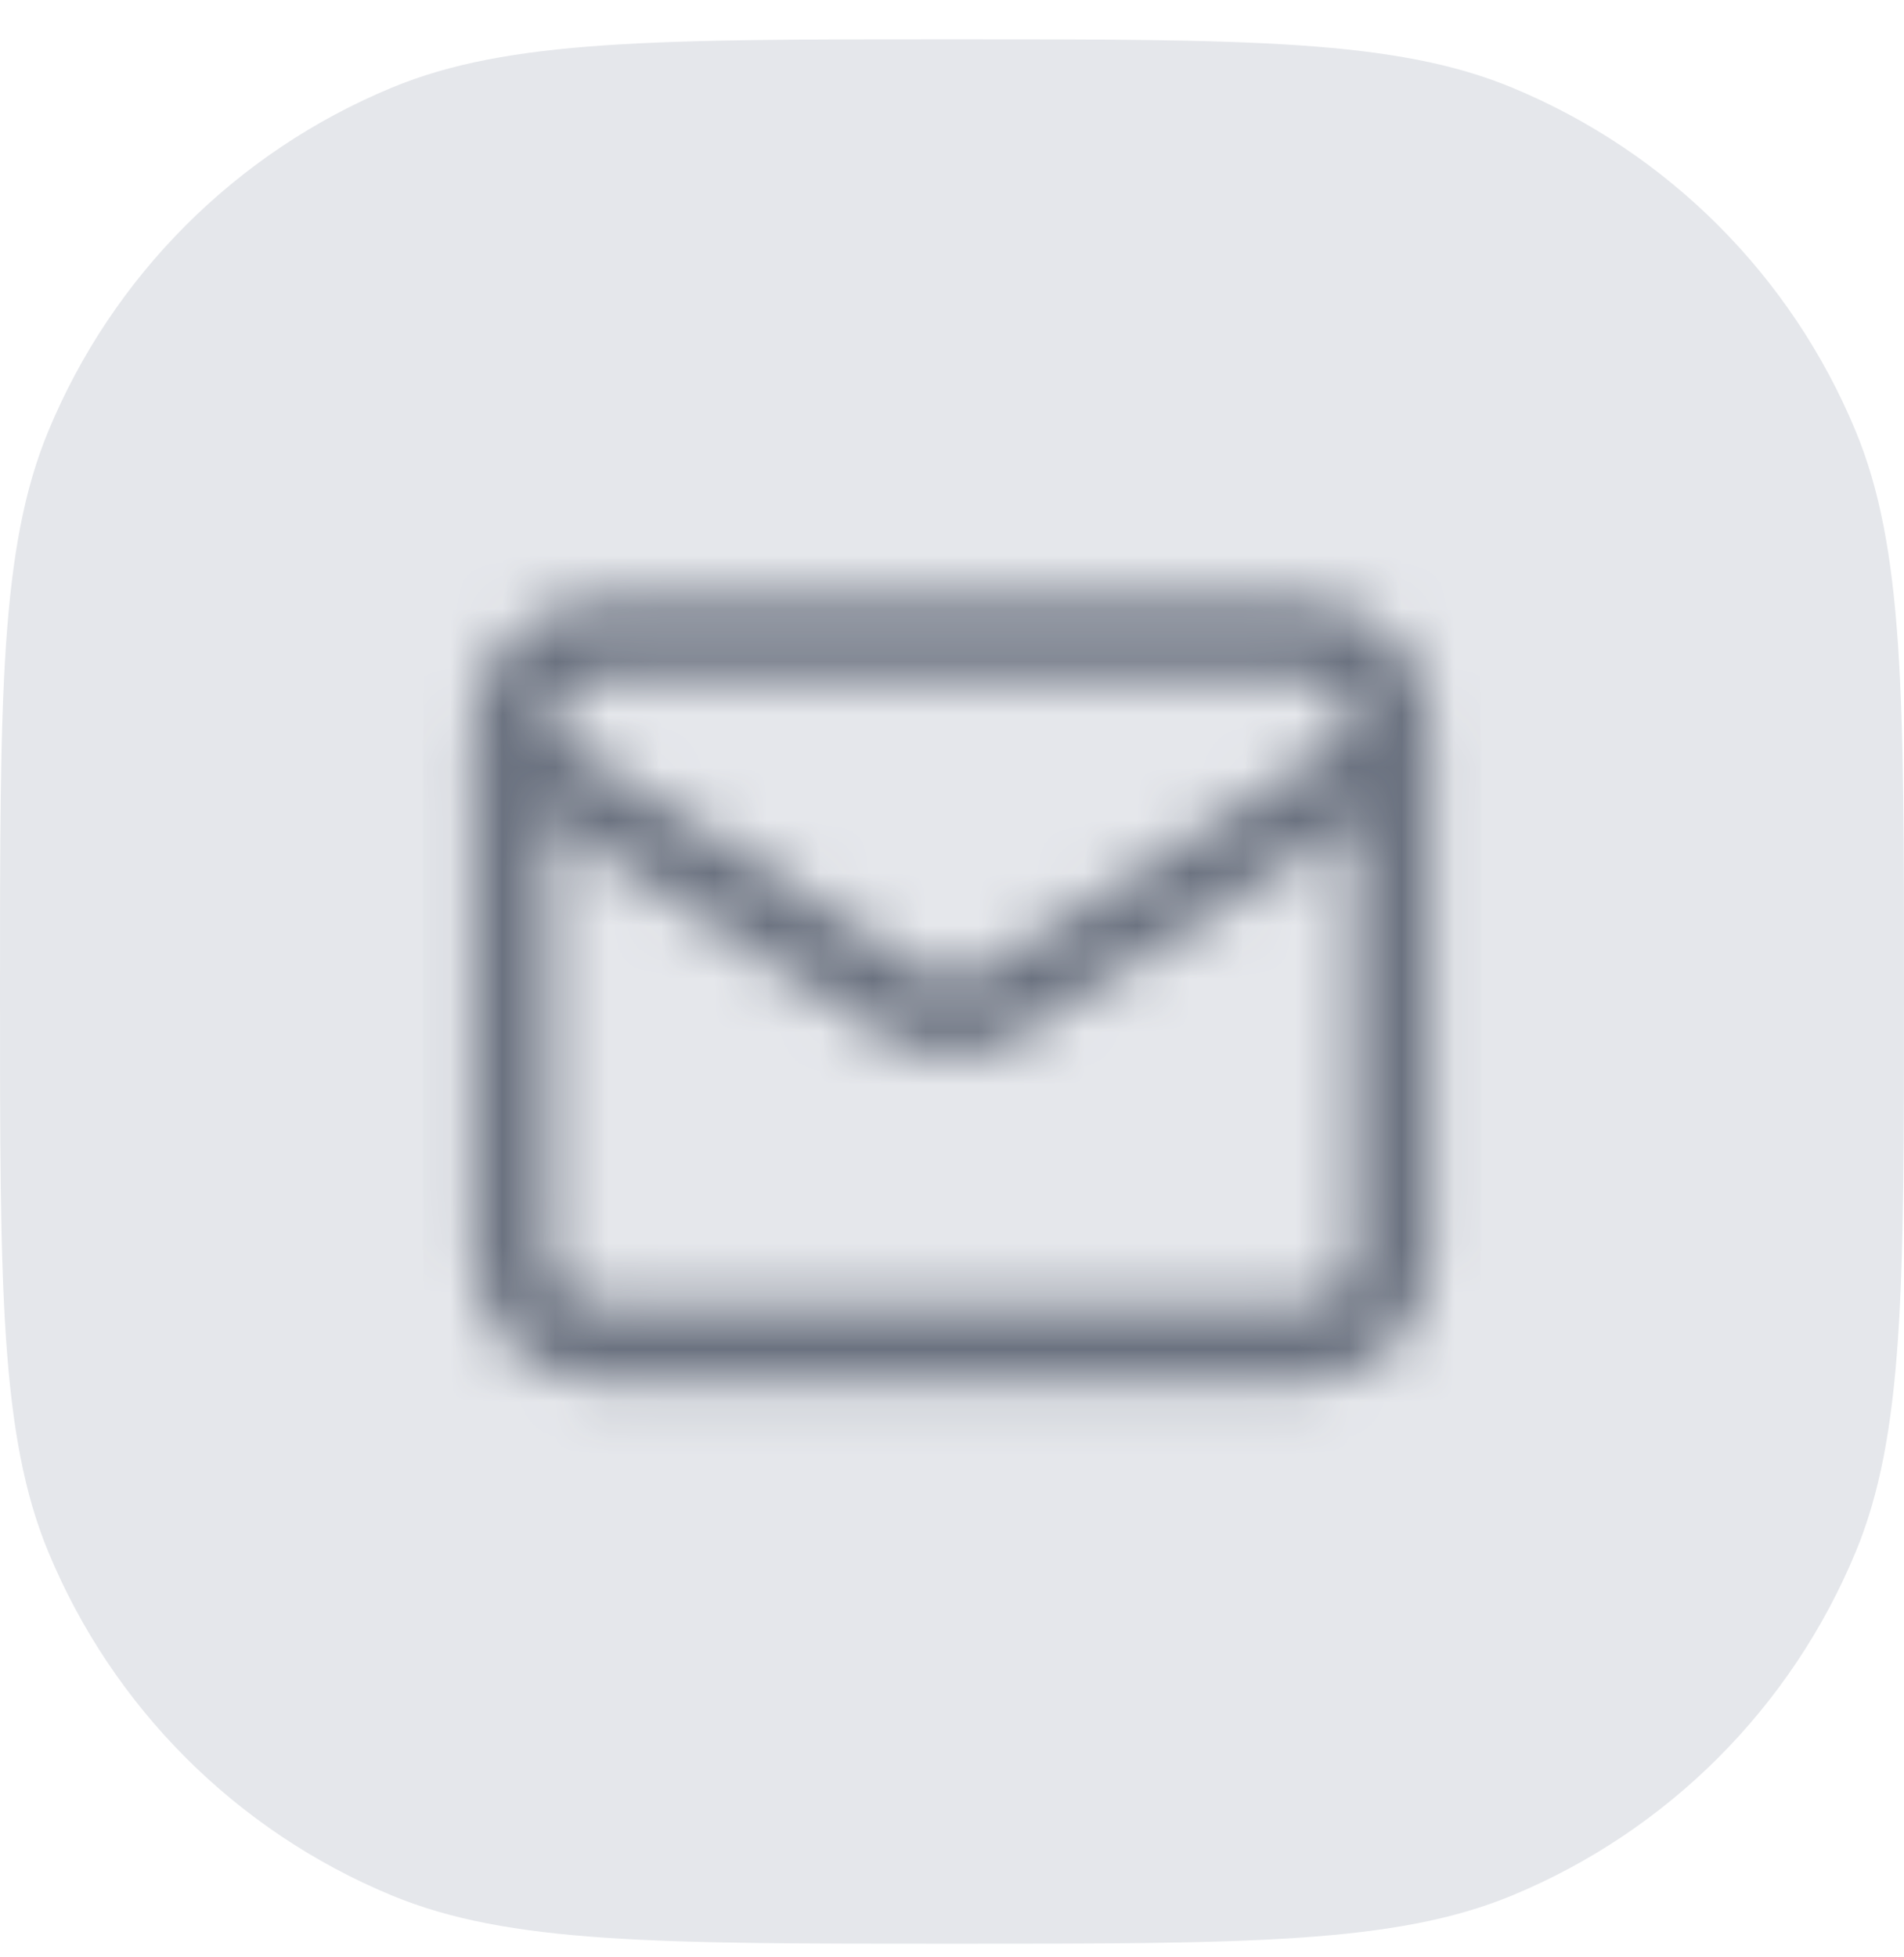 <svg xmlns="http://www.w3.org/2000/svg" width="36" height="37" viewBox="0 0 36 37" fill="none"><path d="M0 18.743C0 13.152 0 10.356 0.913 8.151C2.131 5.211 4.467 2.875 7.408 1.657C9.613 0.743 12.409 0.743 18 0.743C23.591 0.743 26.387 0.743 28.592 1.657C31.532 2.875 33.869 5.211 35.087 8.151C36 10.356 36 13.152 36 18.743C36 24.334 36 27.13 35.087 29.335C33.869 32.276 31.532 34.612 28.592 35.83C26.387 36.743 23.591 36.743 18 36.743C12.409 36.743 9.613 36.743 7.408 35.83C4.467 34.612 2.131 32.276 0.913 29.335C0 27.13 0 24.334 0 18.743Z" fill="#E5E7EB"></path><mask id="mask0_1516_4175" style="mask-type:alpha" maskUnits="userSpaceOnUse" x="8" y="11" width="20" height="16"><path fill-rule="evenodd" clip-rule="evenodd" d="M11.333 12.806C10.816 12.806 10.396 13.226 10.396 13.743V23.744C10.396 24.261 10.816 24.681 11.333 24.681H24.667C25.184 24.681 25.604 24.261 25.604 23.744V13.743C25.604 13.226 25.184 12.806 24.667 12.806H11.333ZM8.938 13.743C8.938 12.42 10.01 11.348 11.333 11.348H24.667C25.99 11.348 27.062 12.42 27.062 13.743V23.744C27.062 25.067 25.99 26.139 24.667 26.139H11.333C10.01 26.139 8.938 25.067 8.938 23.744V13.743Z" fill="black"></path><path fill-rule="evenodd" clip-rule="evenodd" d="M9.051 13.852C9.267 13.512 9.718 13.412 10.058 13.627L17.531 18.376C17.671 18.464 17.834 18.51 18 18.51C18.166 18.51 18.329 18.464 18.47 18.376C18.47 18.376 18.471 18.375 18.471 18.375L25.942 13.627C26.282 13.412 26.733 13.512 26.949 13.852C27.165 14.192 27.064 14.642 26.724 14.858L19.246 19.611C18.872 19.845 18.441 19.969 18 19.969C17.56 19.969 17.128 19.845 16.755 19.611L16.751 19.608L9.276 14.858C8.936 14.642 8.835 14.192 9.051 13.852Z" fill="black"></path></mask><g mask="url(#mask0_1516_4175)"><rect x="8" y="8.743" width="20" height="20" fill="#6B7280"></rect></g></svg>